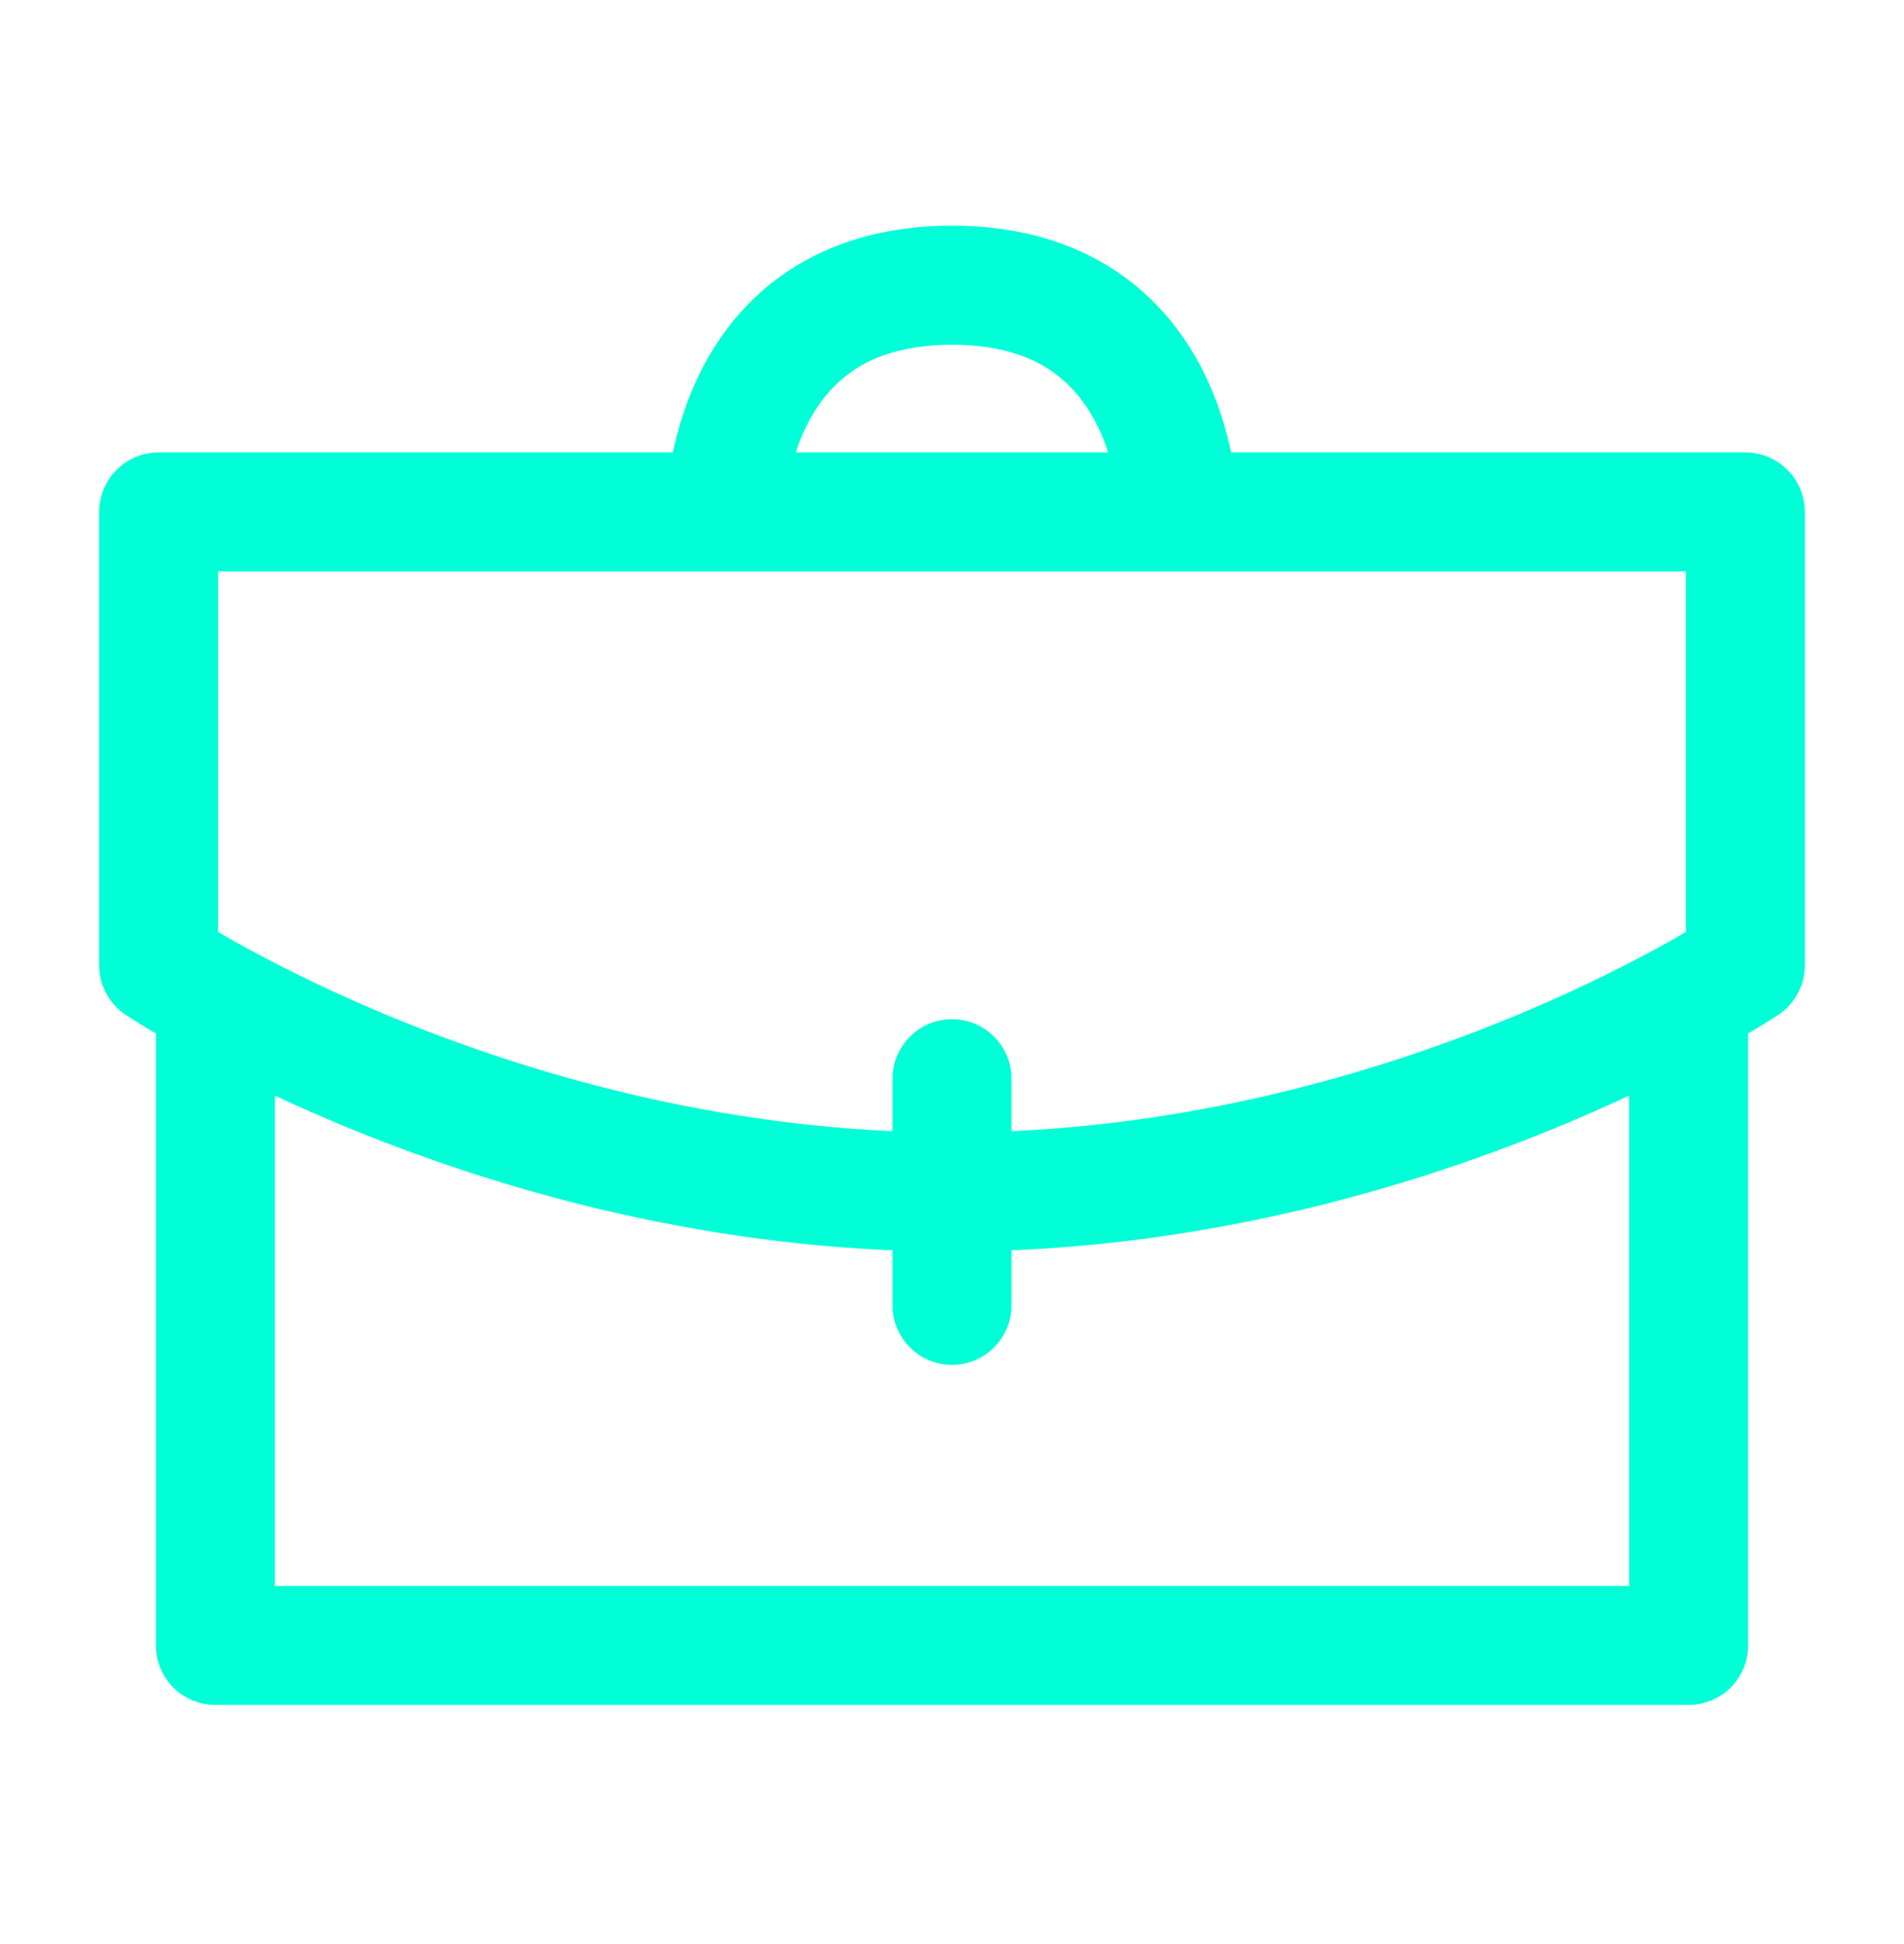 <svg width="48" height="49" viewBox="0 0 48 49" fill="none" xmlns="http://www.w3.org/2000/svg">
<g id="bytesize:portfolio">
<path id="Vector" d="M42.571 25.759V41.473H5.429V25.759M24 32.902V27.188M29.714 12.902C29.714 12.902 29.714 7.188 24 7.188C18.286 7.188 18.286 12.902 18.286 12.902M4 12.902H44V24.33C44 24.33 35.429 30.045 24 30.045C12.571 30.045 4 24.33 4 24.33V12.902Z" stroke="#00FFD6" stroke-width="3" stroke-linecap="round" stroke-linejoin="round"/>
</g>
</svg>
